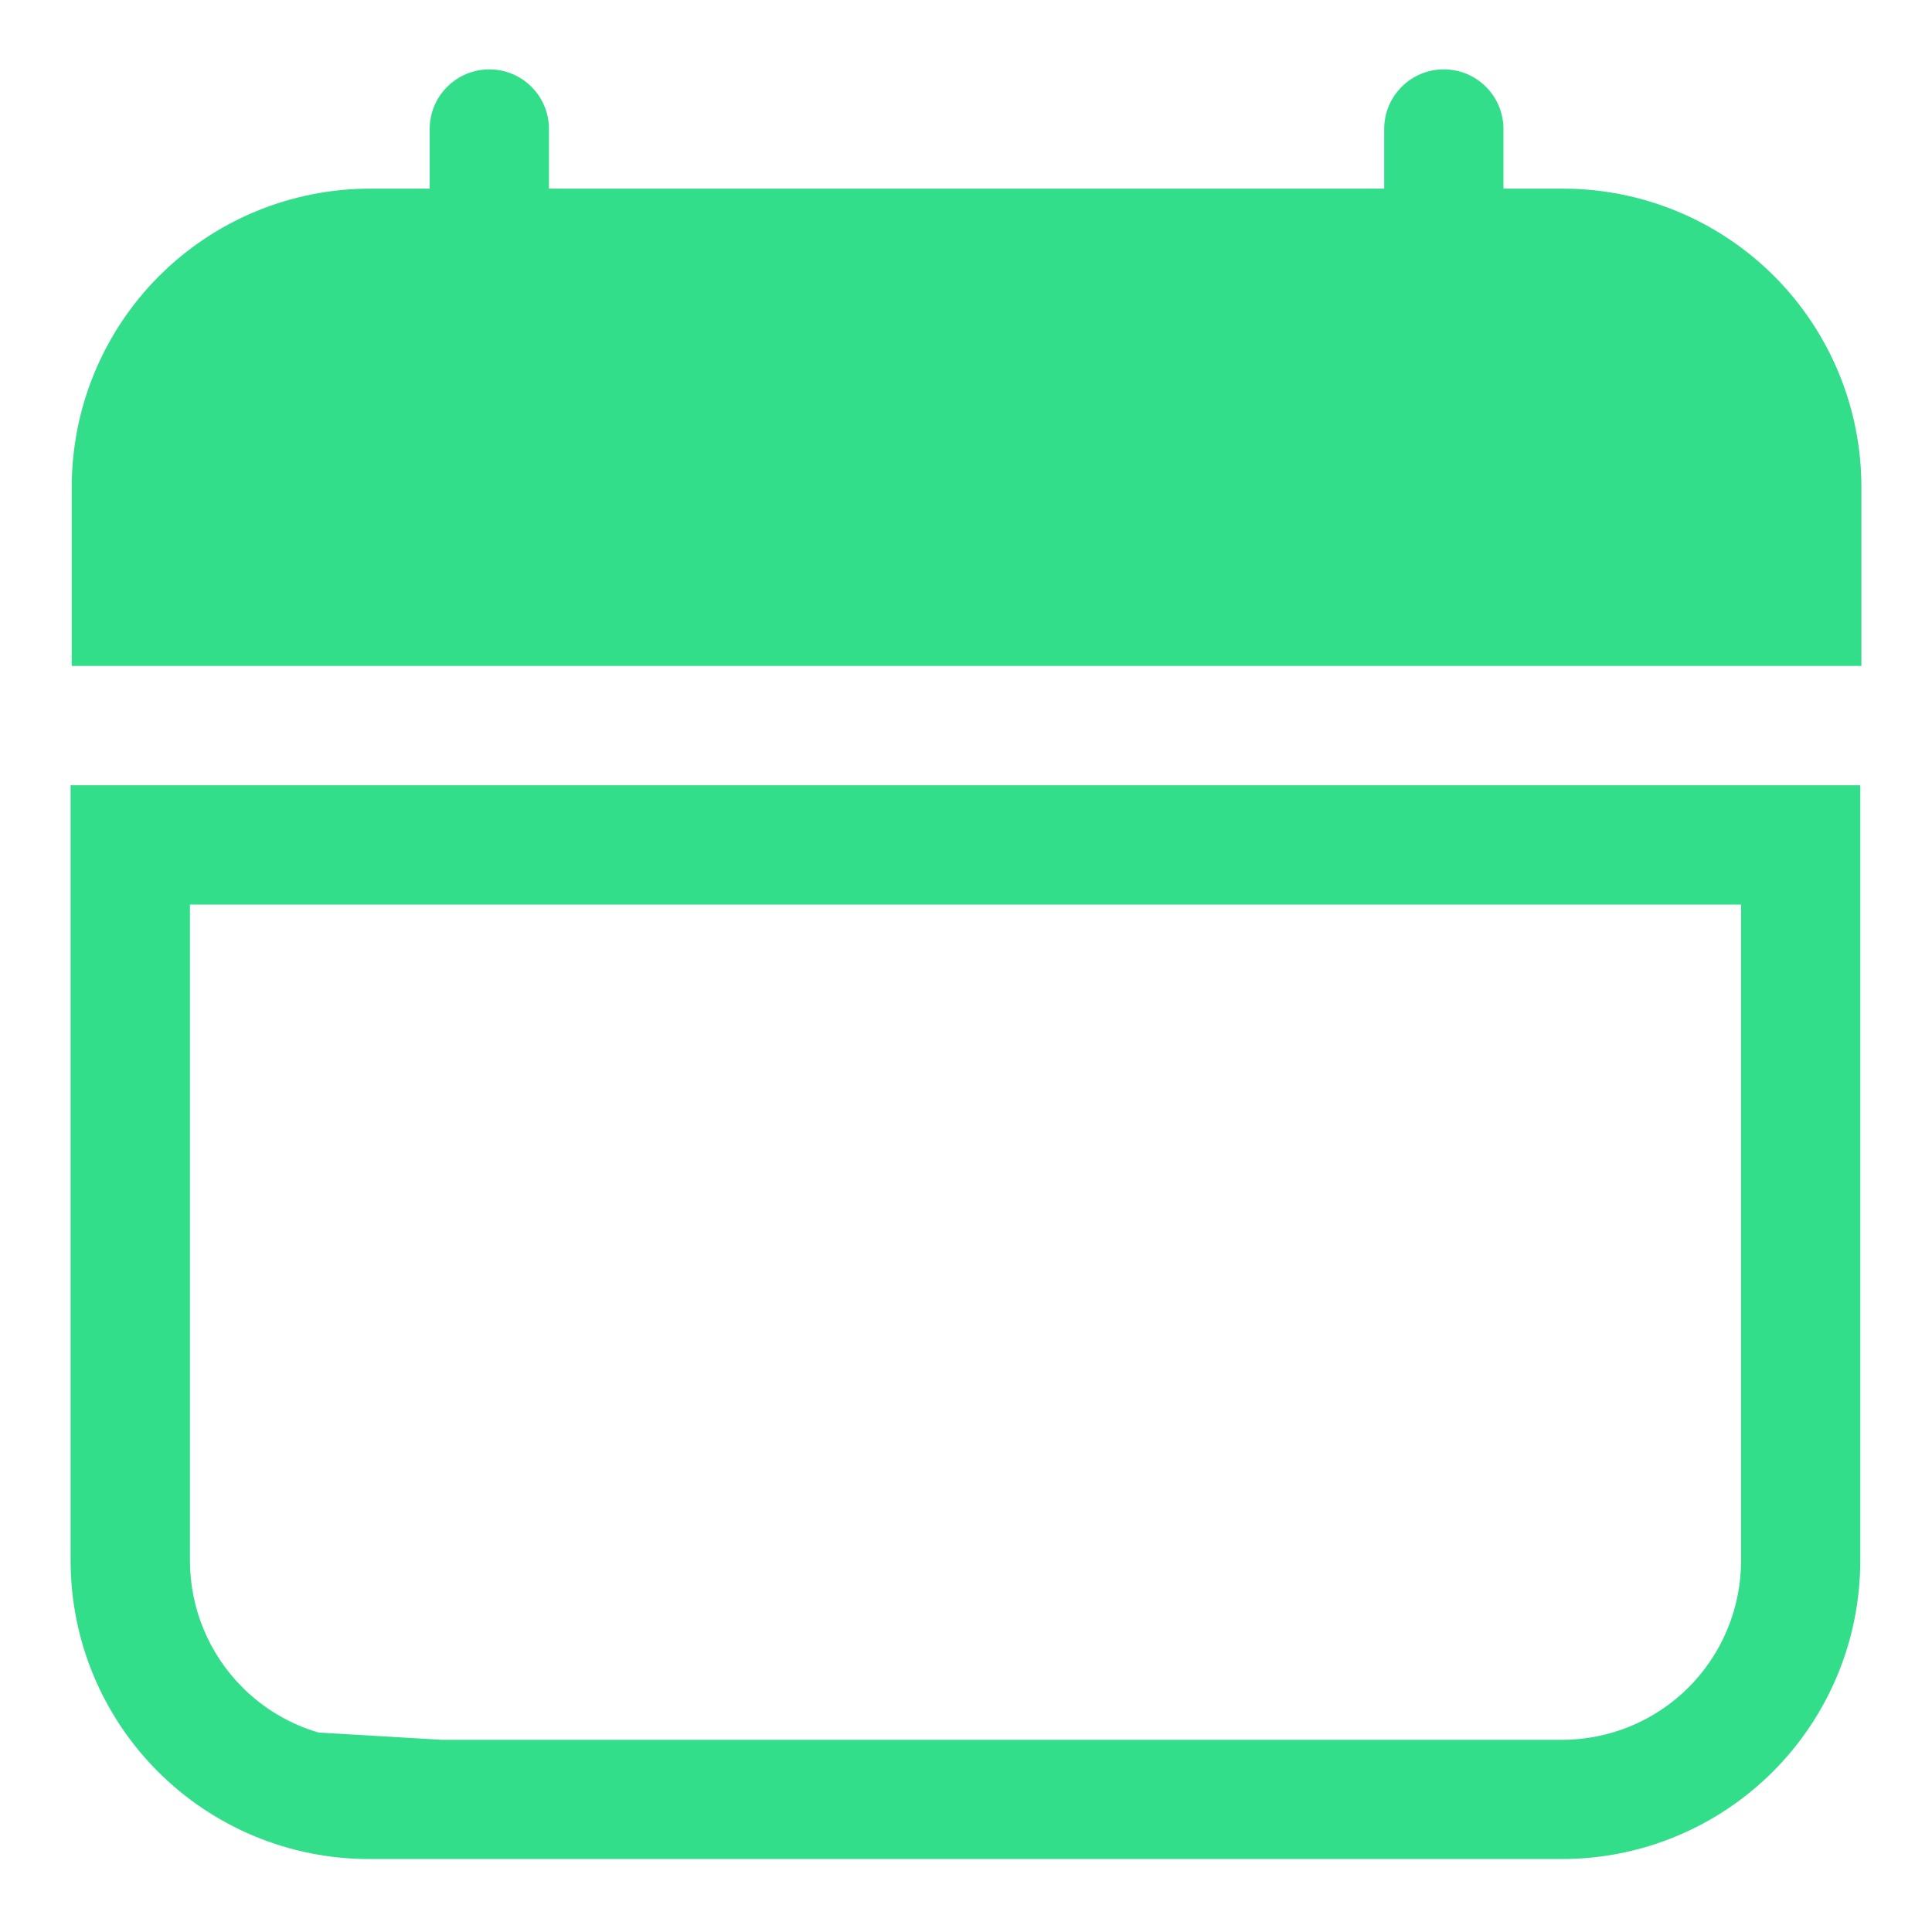 <svg width="22" height="22" viewBox="0 0 22 22" fill="none" xmlns="http://www.w3.org/2000/svg">
<path d="M17.8 2.148H17.12V1.469C17.12 1.289 17.049 1.116 16.921 0.989C16.794 0.861 16.621 0.79 16.441 0.79C16.261 0.79 16.088 0.861 15.961 0.989C15.833 1.116 15.762 1.289 15.762 1.469V2.148H6.251V1.469C6.251 1.289 6.18 1.116 6.052 0.989C5.925 0.861 5.752 0.79 5.572 0.79C5.392 0.79 5.219 0.861 5.092 0.989C4.964 1.116 4.893 1.289 4.893 1.469V2.148H4.213C3.312 2.149 2.449 2.506 1.812 3.143C1.175 3.78 0.817 4.644 0.817 5.545V7.583H21.196V5.545C21.196 4.644 20.838 3.78 20.201 3.143C19.564 2.506 18.7 2.149 17.8 2.148Z" fill="#32DE8A"/>
<path fill-rule="evenodd" clip-rule="evenodd" d="M1.799 20.174C1.162 19.537 0.804 18.674 0.804 17.773V8.942H21.183V17.773C21.183 18.674 20.825 19.537 20.188 20.174C19.551 20.811 18.688 21.169 17.787 21.169H4.2C3.3 21.169 2.436 20.811 1.799 20.174ZM2.761 19.215C2.378 18.832 2.164 18.314 2.163 17.774V10.301H19.826V17.773C19.825 18.314 19.61 18.832 19.228 19.215C18.846 19.597 18.328 19.811 17.788 19.812H5.038L3.628 19.729C3.303 19.634 3.004 19.458 2.761 19.215Z" fill="#32DE8A"/>
</svg>
